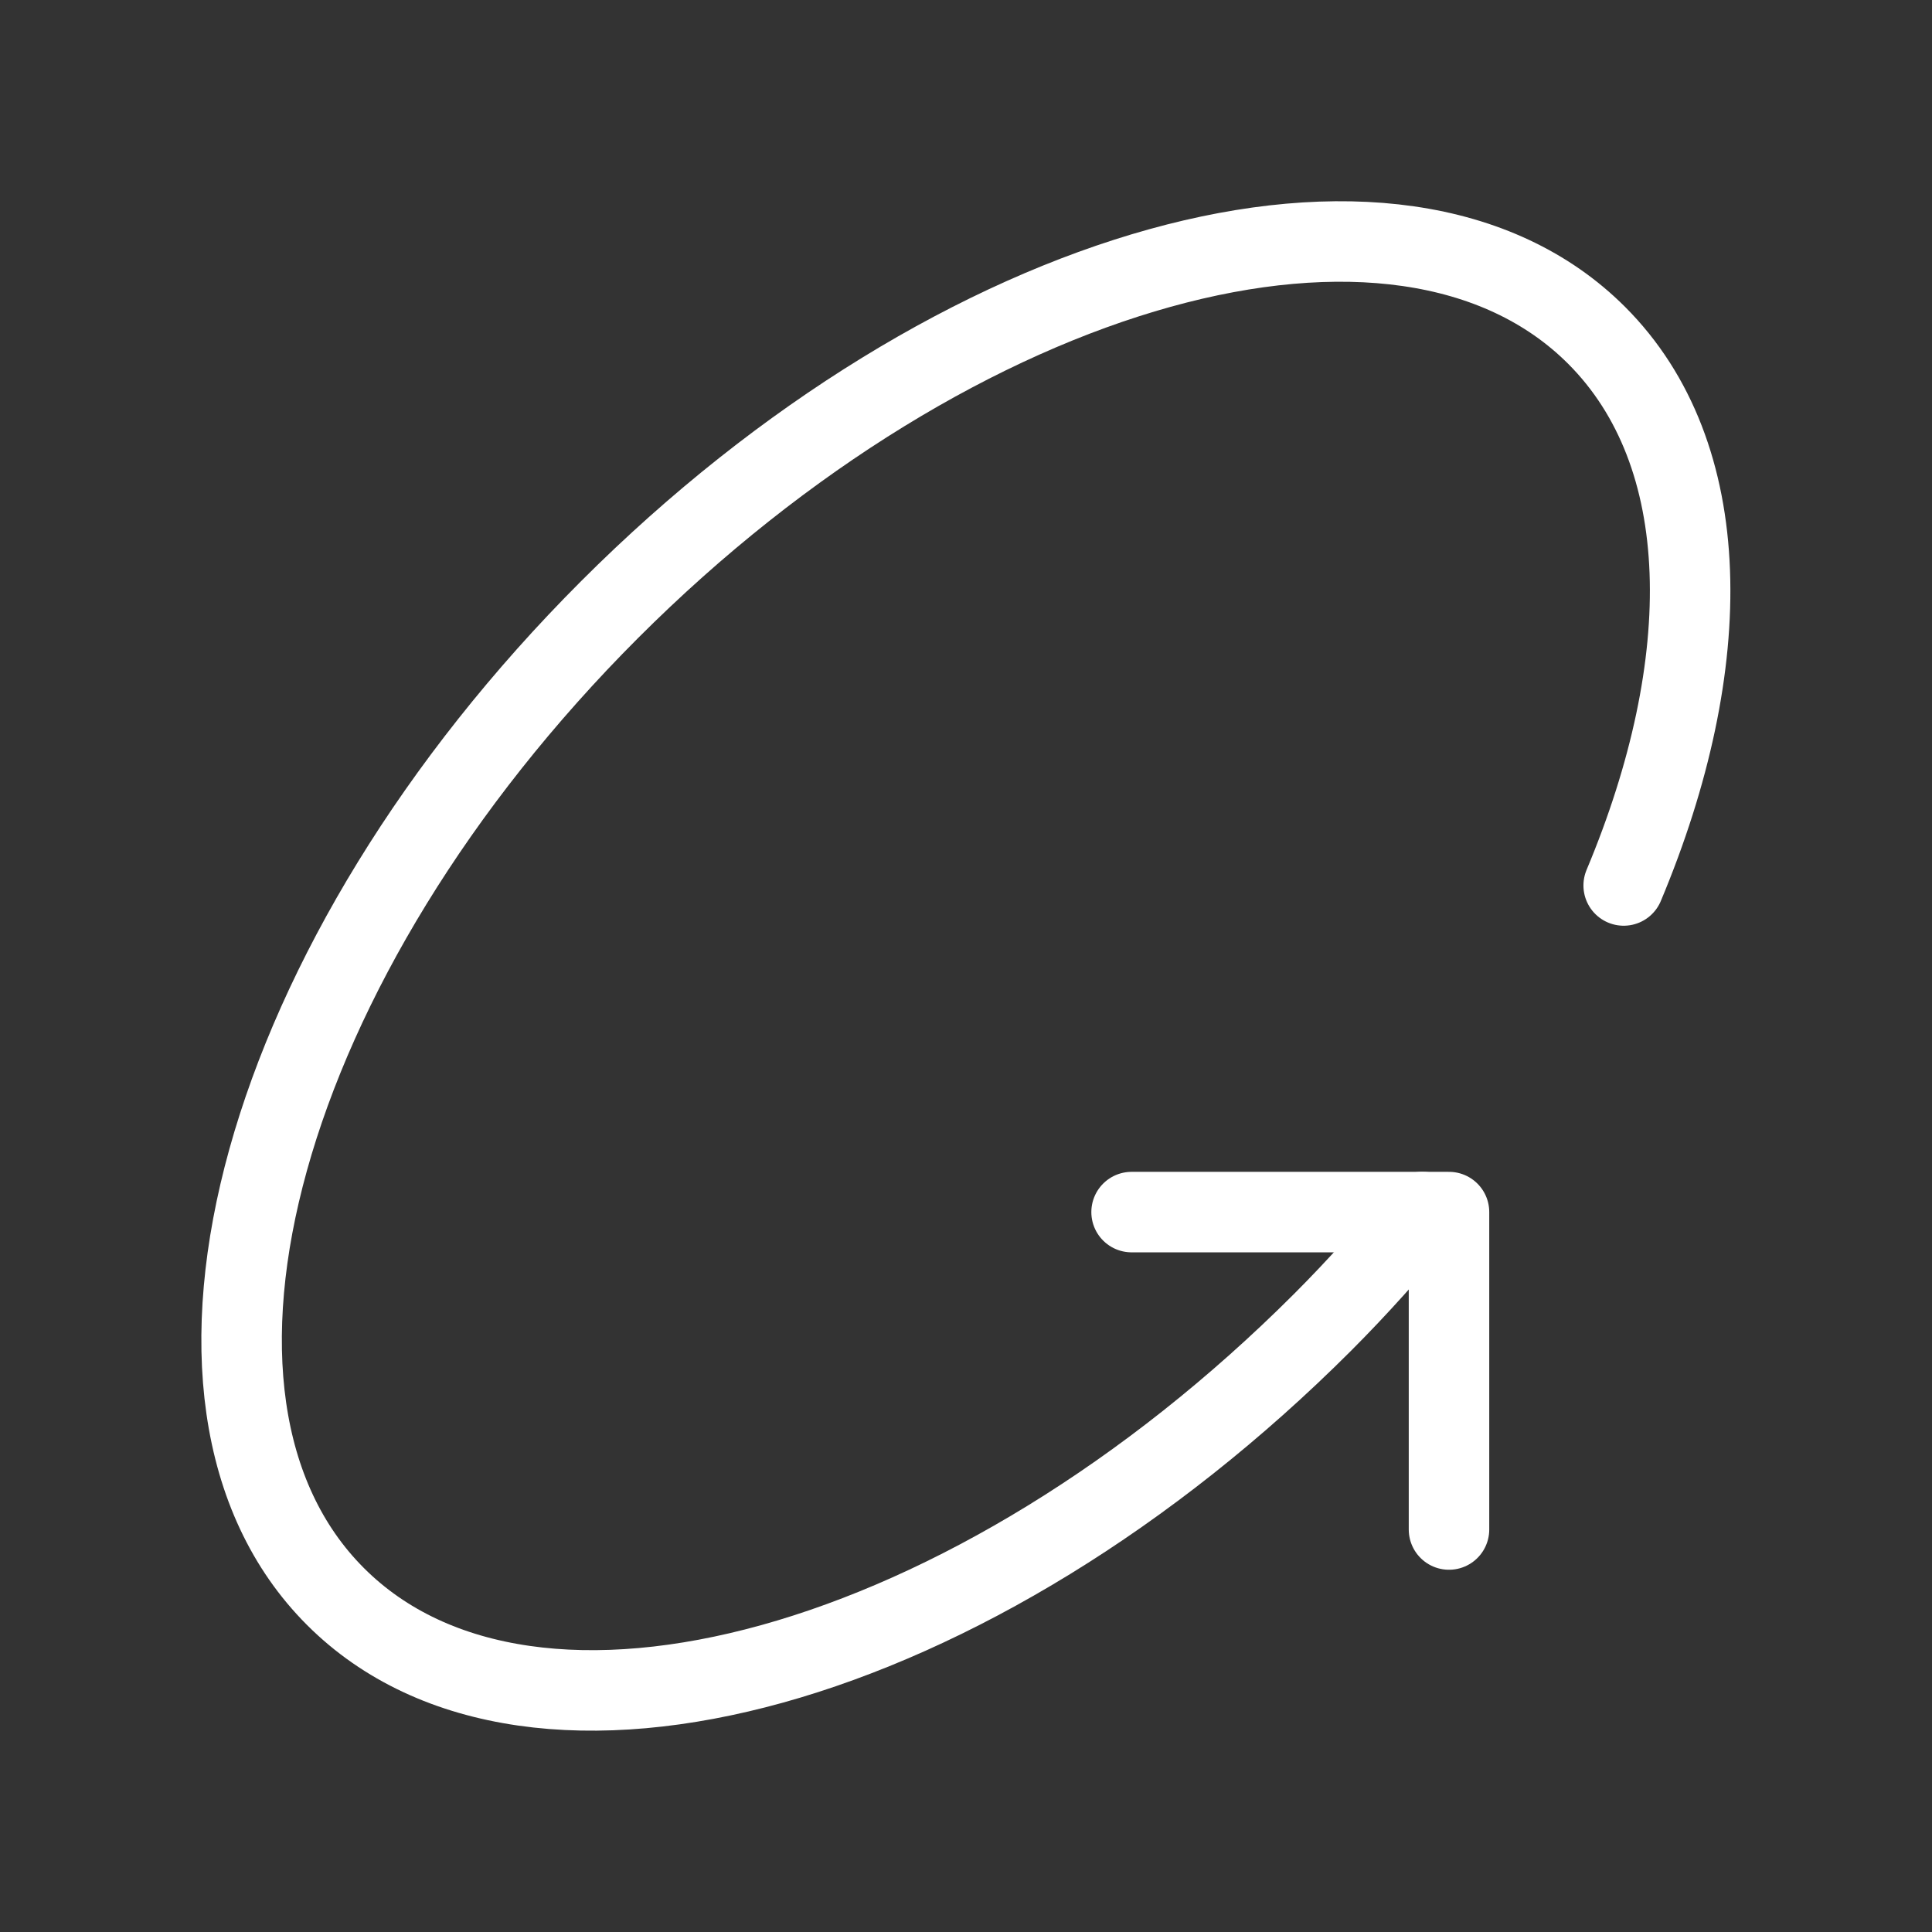 <svg id="Design_Tools_Rotate_360" data-name="Design, Tools/Rotate, 360" xmlns="http://www.w3.org/2000/svg" width="72" height="72" viewBox="0 0 72 72">
  <rect x="0" y="0" width="72" height="72" fill="#333333" stroke="none"/>
  <g id="Group">
    <g id="Group-2" data-name="Group">
      <path id="Path" d="M0,0H72V72H0Z" fill="none"/>
      <path id="Path-2" data-name="Path" d="M11.829,11.829V0H0" transform="translate(42.171 45.171)" fill="none" stroke="#fff" stroke-linecap="round" stroke-linejoin="round" stroke-miterlimit="10" stroke-width="3"/>
      <path id="Path-3" data-name="Path" d="M51.507,24C54.99,15.691,54.927,7.93,50.5,3.5,43.164-3.836,26.694.736,13.716,13.717S-3.837,43.165,3.5,50.5s23.8,2.76,36.783-10.218c1.338-1.338,2.562-2.718,3.717-4.113" transform="translate(9.003 8.999)" fill="none" stroke="#fff" stroke-linecap="round" stroke-linejoin="round" stroke-miterlimit="10" stroke-width="3"/>
    </g>
  </g>
</svg>
